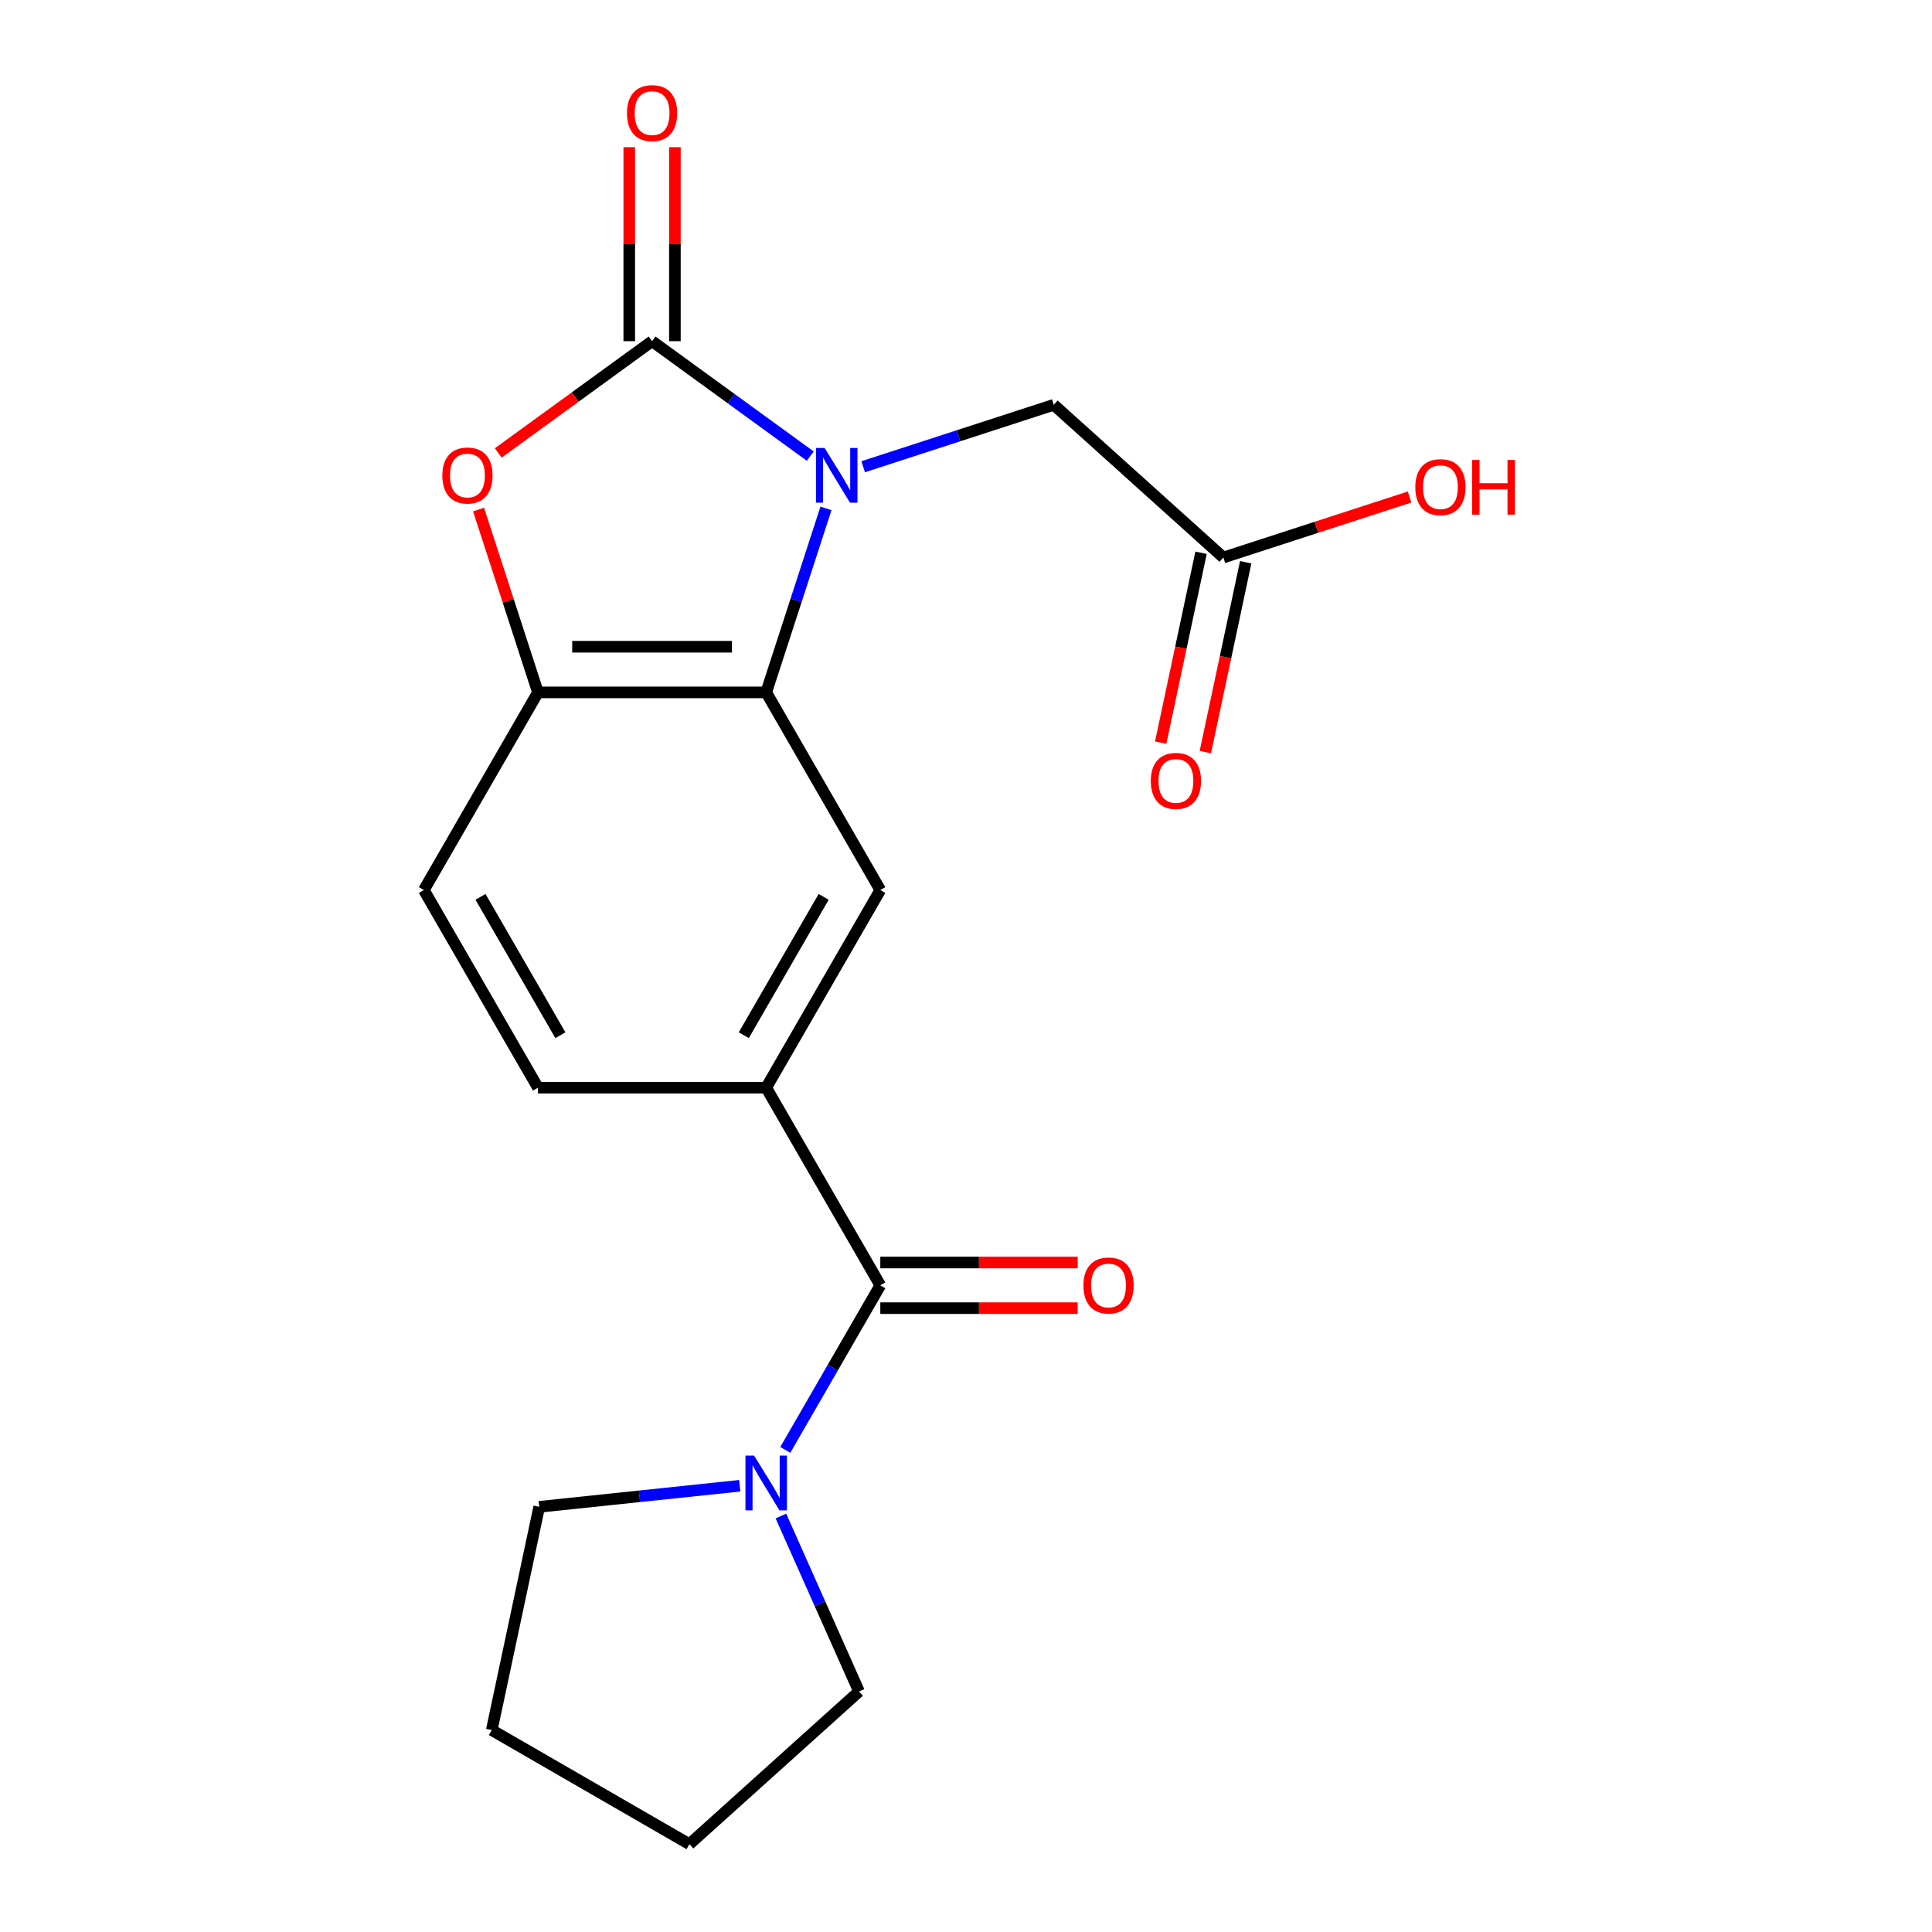 <?xml version='1.0' encoding='iso-8859-1'?>
<svg version='1.1' baseProfile='full'
              xmlns='http://www.w3.org/2000/svg'
                      xmlns:rdkit='http://www.rdkit.org/xml'
                      xmlns:xlink='http://www.w3.org/1999/xlink'
                  xml:space='preserve'
width='1000px' height='1000px' viewBox='0 0 1000 1000'>
<!-- END OF HEADER -->
<rect style='opacity:1.0;fill:#FFFFFF;stroke:none' width='1000' height='1000' x='0' y='0'> </rect>
<path class='bond-0' d='M 419.391,236.084 L 378.454,206.341' style='fill:none;fill-rule:evenodd;stroke:#0000FF;stroke-width:6px;stroke-linecap:butt;stroke-linejoin:miter;stroke-opacity:1' />
<path class='bond-0' d='M 378.454,206.341 L 337.517,176.598' style='fill:none;fill-rule:evenodd;stroke:#000000;stroke-width:6px;stroke-linecap:butt;stroke-linejoin:miter;stroke-opacity:1' />
<path class='bond-1' d='M 427.524,263.145 L 412.052,310.762' style='fill:none;fill-rule:evenodd;stroke:#0000FF;stroke-width:6px;stroke-linecap:butt;stroke-linejoin:miter;stroke-opacity:1' />
<path class='bond-1' d='M 412.052,310.762 L 396.581,358.379' style='fill:none;fill-rule:evenodd;stroke:#000000;stroke-width:6px;stroke-linecap:butt;stroke-linejoin:miter;stroke-opacity:1' />
<path class='bond-8' d='M 446.778,241.583 L 496.104,225.556' style='fill:none;fill-rule:evenodd;stroke:#0000FF;stroke-width:6px;stroke-linecap:butt;stroke-linejoin:miter;stroke-opacity:1' />
<path class='bond-8' d='M 496.104,225.556 L 545.431,209.529' style='fill:none;fill-rule:evenodd;stroke:#000000;stroke-width:6px;stroke-linecap:butt;stroke-linejoin:miter;stroke-opacity:1' />
<path class='bond-2' d='M 337.517,176.598 L 297.71,205.52' style='fill:none;fill-rule:evenodd;stroke:#000000;stroke-width:6px;stroke-linecap:butt;stroke-linejoin:miter;stroke-opacity:1' />
<path class='bond-2' d='M 297.71,205.52 L 257.902,234.442' style='fill:none;fill-rule:evenodd;stroke:#FF0000;stroke-width:6px;stroke-linecap:butt;stroke-linejoin:miter;stroke-opacity:1' />
<path class='bond-10' d='M 349.33,176.598 L 349.33,126.391' style='fill:none;fill-rule:evenodd;stroke:#000000;stroke-width:6px;stroke-linecap:butt;stroke-linejoin:miter;stroke-opacity:1' />
<path class='bond-10' d='M 349.33,126.391 L 349.33,76.183' style='fill:none;fill-rule:evenodd;stroke:#FF0000;stroke-width:6px;stroke-linecap:butt;stroke-linejoin:miter;stroke-opacity:1' />
<path class='bond-10' d='M 325.704,176.598 L 325.704,126.391' style='fill:none;fill-rule:evenodd;stroke:#000000;stroke-width:6px;stroke-linecap:butt;stroke-linejoin:miter;stroke-opacity:1' />
<path class='bond-10' d='M 325.704,126.391 L 325.704,76.183' style='fill:none;fill-rule:evenodd;stroke:#FF0000;stroke-width:6px;stroke-linecap:butt;stroke-linejoin:miter;stroke-opacity:1' />
<path class='bond-4' d='M 396.581,358.379 L 278.453,358.379' style='fill:none;fill-rule:evenodd;stroke:#000000;stroke-width:6px;stroke-linecap:butt;stroke-linejoin:miter;stroke-opacity:1' />
<path class='bond-4' d='M 378.862,334.753 L 296.172,334.753' style='fill:none;fill-rule:evenodd;stroke:#000000;stroke-width:6px;stroke-linecap:butt;stroke-linejoin:miter;stroke-opacity:1' />
<path class='bond-6' d='M 396.581,358.379 L 455.645,460.681' style='fill:none;fill-rule:evenodd;stroke:#000000;stroke-width:6px;stroke-linecap:butt;stroke-linejoin:miter;stroke-opacity:1' />
<path class='bond-20' d='M 247.704,263.745 L 263.079,311.062' style='fill:none;fill-rule:evenodd;stroke:#FF0000;stroke-width:6px;stroke-linecap:butt;stroke-linejoin:miter;stroke-opacity:1' />
<path class='bond-20' d='M 263.079,311.062 L 278.453,358.379' style='fill:none;fill-rule:evenodd;stroke:#000000;stroke-width:6px;stroke-linecap:butt;stroke-linejoin:miter;stroke-opacity:1' />
<path class='bond-3' d='M 455.645,665.285 L 396.581,562.983' style='fill:none;fill-rule:evenodd;stroke:#000000;stroke-width:6px;stroke-linecap:butt;stroke-linejoin:miter;stroke-opacity:1' />
<path class='bond-7' d='M 455.645,665.285 L 431.053,707.879' style='fill:none;fill-rule:evenodd;stroke:#000000;stroke-width:6px;stroke-linecap:butt;stroke-linejoin:miter;stroke-opacity:1' />
<path class='bond-7' d='M 431.053,707.879 L 406.461,750.474' style='fill:none;fill-rule:evenodd;stroke:#0000FF;stroke-width:6px;stroke-linecap:butt;stroke-linejoin:miter;stroke-opacity:1' />
<path class='bond-11' d='M 455.645,677.098 L 506.732,677.098' style='fill:none;fill-rule:evenodd;stroke:#000000;stroke-width:6px;stroke-linecap:butt;stroke-linejoin:miter;stroke-opacity:1' />
<path class='bond-11' d='M 506.732,677.098 L 557.82,677.098' style='fill:none;fill-rule:evenodd;stroke:#FF0000;stroke-width:6px;stroke-linecap:butt;stroke-linejoin:miter;stroke-opacity:1' />
<path class='bond-11' d='M 455.645,653.472 L 506.732,653.472' style='fill:none;fill-rule:evenodd;stroke:#000000;stroke-width:6px;stroke-linecap:butt;stroke-linejoin:miter;stroke-opacity:1' />
<path class='bond-11' d='M 506.732,653.472 L 557.82,653.472' style='fill:none;fill-rule:evenodd;stroke:#FF0000;stroke-width:6px;stroke-linecap:butt;stroke-linejoin:miter;stroke-opacity:1' />
<path class='bond-12' d='M 278.453,358.379 L 219.389,460.681' style='fill:none;fill-rule:evenodd;stroke:#000000;stroke-width:6px;stroke-linecap:butt;stroke-linejoin:miter;stroke-opacity:1' />
<path class='bond-5' d='M 396.581,562.983 L 455.645,460.681' style='fill:none;fill-rule:evenodd;stroke:#000000;stroke-width:6px;stroke-linecap:butt;stroke-linejoin:miter;stroke-opacity:1' />
<path class='bond-5' d='M 384.98,535.825 L 426.325,464.213' style='fill:none;fill-rule:evenodd;stroke:#000000;stroke-width:6px;stroke-linecap:butt;stroke-linejoin:miter;stroke-opacity:1' />
<path class='bond-13' d='M 396.581,562.983 L 278.453,562.983' style='fill:none;fill-rule:evenodd;stroke:#000000;stroke-width:6px;stroke-linecap:butt;stroke-linejoin:miter;stroke-opacity:1' />
<path class='bond-16' d='M 404.2,784.7 L 424.414,830.101' style='fill:none;fill-rule:evenodd;stroke:#0000FF;stroke-width:6px;stroke-linecap:butt;stroke-linejoin:miter;stroke-opacity:1' />
<path class='bond-16' d='M 424.414,830.101 L 444.628,875.502' style='fill:none;fill-rule:evenodd;stroke:#000000;stroke-width:6px;stroke-linecap:butt;stroke-linejoin:miter;stroke-opacity:1' />
<path class='bond-17' d='M 382.888,769.026 L 330.994,774.48' style='fill:none;fill-rule:evenodd;stroke:#0000FF;stroke-width:6px;stroke-linecap:butt;stroke-linejoin:miter;stroke-opacity:1' />
<path class='bond-17' d='M 330.994,774.48 L 279.1,779.935' style='fill:none;fill-rule:evenodd;stroke:#000000;stroke-width:6px;stroke-linecap:butt;stroke-linejoin:miter;stroke-opacity:1' />
<path class='bond-9' d='M 545.431,209.529 L 633.217,288.572' style='fill:none;fill-rule:evenodd;stroke:#000000;stroke-width:6px;stroke-linecap:butt;stroke-linejoin:miter;stroke-opacity:1' />
<path class='bond-14' d='M 621.663,286.116 L 611.218,335.253' style='fill:none;fill-rule:evenodd;stroke:#000000;stroke-width:6px;stroke-linecap:butt;stroke-linejoin:miter;stroke-opacity:1' />
<path class='bond-14' d='M 611.218,335.253 L 600.774,384.389' style='fill:none;fill-rule:evenodd;stroke:#FF0000;stroke-width:6px;stroke-linecap:butt;stroke-linejoin:miter;stroke-opacity:1' />
<path class='bond-14' d='M 644.772,291.028 L 634.328,340.165' style='fill:none;fill-rule:evenodd;stroke:#000000;stroke-width:6px;stroke-linecap:butt;stroke-linejoin:miter;stroke-opacity:1' />
<path class='bond-14' d='M 634.328,340.165 L 623.883,389.301' style='fill:none;fill-rule:evenodd;stroke:#FF0000;stroke-width:6px;stroke-linecap:butt;stroke-linejoin:miter;stroke-opacity:1' />
<path class='bond-15' d='M 633.217,288.572 L 681.414,272.912' style='fill:none;fill-rule:evenodd;stroke:#000000;stroke-width:6px;stroke-linecap:butt;stroke-linejoin:miter;stroke-opacity:1' />
<path class='bond-15' d='M 681.414,272.912 L 729.611,257.252' style='fill:none;fill-rule:evenodd;stroke:#FF0000;stroke-width:6px;stroke-linecap:butt;stroke-linejoin:miter;stroke-opacity:1' />
<path class='bond-21' d='M 219.389,460.681 L 278.453,562.983' style='fill:none;fill-rule:evenodd;stroke:#000000;stroke-width:6px;stroke-linecap:butt;stroke-linejoin:miter;stroke-opacity:1' />
<path class='bond-21' d='M 248.709,464.213 L 290.053,535.825' style='fill:none;fill-rule:evenodd;stroke:#000000;stroke-width:6px;stroke-linecap:butt;stroke-linejoin:miter;stroke-opacity:1' />
<path class='bond-19' d='M 444.628,875.502 L 356.842,954.545' style='fill:none;fill-rule:evenodd;stroke:#000000;stroke-width:6px;stroke-linecap:butt;stroke-linejoin:miter;stroke-opacity:1' />
<path class='bond-18' d='M 279.1,779.935 L 254.54,895.481' style='fill:none;fill-rule:evenodd;stroke:#000000;stroke-width:6px;stroke-linecap:butt;stroke-linejoin:miter;stroke-opacity:1' />
<path class='bond-22' d='M 254.54,895.481 L 356.842,954.545' style='fill:none;fill-rule:evenodd;stroke:#000000;stroke-width:6px;stroke-linecap:butt;stroke-linejoin:miter;stroke-opacity:1' />
<path  class='atom-0' d='M 426.824 231.872
L 436.104 246.872
Q 437.024 248.352, 438.504 251.032
Q 439.984 253.712, 440.064 253.872
L 440.064 231.872
L 443.824 231.872
L 443.824 260.192
L 439.944 260.192
L 429.984 243.792
Q 428.824 241.872, 427.584 239.672
Q 426.384 237.472, 426.024 236.792
L 426.024 260.192
L 422.344 260.192
L 422.344 231.872
L 426.824 231.872
' fill='#0000FF'/>
<path  class='atom-3' d='M 228.949 246.112
Q 228.949 239.312, 232.309 235.512
Q 235.669 231.712, 241.949 231.712
Q 248.229 231.712, 251.589 235.512
Q 254.949 239.312, 254.949 246.112
Q 254.949 252.992, 251.549 256.912
Q 248.149 260.792, 241.949 260.792
Q 235.709 260.792, 232.309 256.912
Q 228.949 253.032, 228.949 246.112
M 241.949 257.592
Q 246.269 257.592, 248.589 254.712
Q 250.949 251.792, 250.949 246.112
Q 250.949 240.552, 248.589 237.752
Q 246.269 234.912, 241.949 234.912
Q 237.629 234.912, 235.269 237.712
Q 232.949 240.512, 232.949 246.112
Q 232.949 251.832, 235.269 254.712
Q 237.629 257.592, 241.949 257.592
' fill='#FF0000'/>
<path  class='atom-8' d='M 390.321 753.427
L 399.601 768.427
Q 400.521 769.907, 402.001 772.587
Q 403.481 775.267, 403.561 775.427
L 403.561 753.427
L 407.321 753.427
L 407.321 781.747
L 403.441 781.747
L 393.481 765.347
Q 392.321 763.427, 391.081 761.227
Q 389.881 759.027, 389.521 758.347
L 389.521 781.747
L 385.841 781.747
L 385.841 753.427
L 390.321 753.427
' fill='#0000FF'/>
<path  class='atom-11' d='M 324.517 58.55
Q 324.517 51.75, 327.877 47.95
Q 331.237 44.15, 337.517 44.15
Q 343.797 44.15, 347.157 47.95
Q 350.517 51.75, 350.517 58.55
Q 350.517 65.43, 347.117 69.35
Q 343.717 73.23, 337.517 73.23
Q 331.277 73.23, 327.877 69.35
Q 324.517 65.47, 324.517 58.55
M 337.517 70.03
Q 341.837 70.03, 344.157 67.15
Q 346.517 64.23, 346.517 58.55
Q 346.517 52.99, 344.157 50.19
Q 341.837 47.35, 337.517 47.35
Q 333.197 47.35, 330.837 50.15
Q 328.517 52.95, 328.517 58.55
Q 328.517 64.27, 330.837 67.15
Q 333.197 70.03, 337.517 70.03
' fill='#FF0000'/>
<path  class='atom-12' d='M 560.773 665.365
Q 560.773 658.565, 564.133 654.765
Q 567.493 650.965, 573.773 650.965
Q 580.053 650.965, 583.413 654.765
Q 586.773 658.565, 586.773 665.365
Q 586.773 672.245, 583.373 676.165
Q 579.973 680.045, 573.773 680.045
Q 567.533 680.045, 564.133 676.165
Q 560.773 672.285, 560.773 665.365
M 573.773 676.845
Q 578.093 676.845, 580.413 673.965
Q 582.773 671.045, 582.773 665.365
Q 582.773 659.805, 580.413 657.005
Q 578.093 654.165, 573.773 654.165
Q 569.453 654.165, 567.093 656.965
Q 564.773 659.765, 564.773 665.365
Q 564.773 671.085, 567.093 673.965
Q 569.453 676.845, 573.773 676.845
' fill='#FF0000'/>
<path  class='atom-15' d='M 595.657 404.199
Q 595.657 397.399, 599.017 393.599
Q 602.377 389.799, 608.657 389.799
Q 614.937 389.799, 618.297 393.599
Q 621.657 397.399, 621.657 404.199
Q 621.657 411.079, 618.257 414.999
Q 614.857 418.879, 608.657 418.879
Q 602.417 418.879, 599.017 414.999
Q 595.657 411.119, 595.657 404.199
M 608.657 415.679
Q 612.977 415.679, 615.297 412.799
Q 617.657 409.879, 617.657 404.199
Q 617.657 398.639, 615.297 395.839
Q 612.977 392.999, 608.657 392.999
Q 604.337 392.999, 601.977 395.799
Q 599.657 398.599, 599.657 404.199
Q 599.657 409.919, 601.977 412.799
Q 604.337 415.679, 608.657 415.679
' fill='#FF0000'/>
<path  class='atom-16' d='M 732.564 252.148
Q 732.564 245.348, 735.924 241.548
Q 739.284 237.748, 745.564 237.748
Q 751.844 237.748, 755.204 241.548
Q 758.564 245.348, 758.564 252.148
Q 758.564 259.028, 755.164 262.948
Q 751.764 266.828, 745.564 266.828
Q 739.324 266.828, 735.924 262.948
Q 732.564 259.068, 732.564 252.148
M 745.564 263.628
Q 749.884 263.628, 752.204 260.748
Q 754.564 257.828, 754.564 252.148
Q 754.564 246.588, 752.204 243.788
Q 749.884 240.948, 745.564 240.948
Q 741.244 240.948, 738.884 243.748
Q 736.564 246.548, 736.564 252.148
Q 736.564 257.868, 738.884 260.748
Q 741.244 263.628, 745.564 263.628
' fill='#FF0000'/>
<path  class='atom-16' d='M 761.964 238.068
L 765.804 238.068
L 765.804 250.108
L 780.284 250.108
L 780.284 238.068
L 784.124 238.068
L 784.124 266.388
L 780.284 266.388
L 780.284 253.308
L 765.804 253.308
L 765.804 266.388
L 761.964 266.388
L 761.964 238.068
' fill='#FF0000'/>
</svg>
